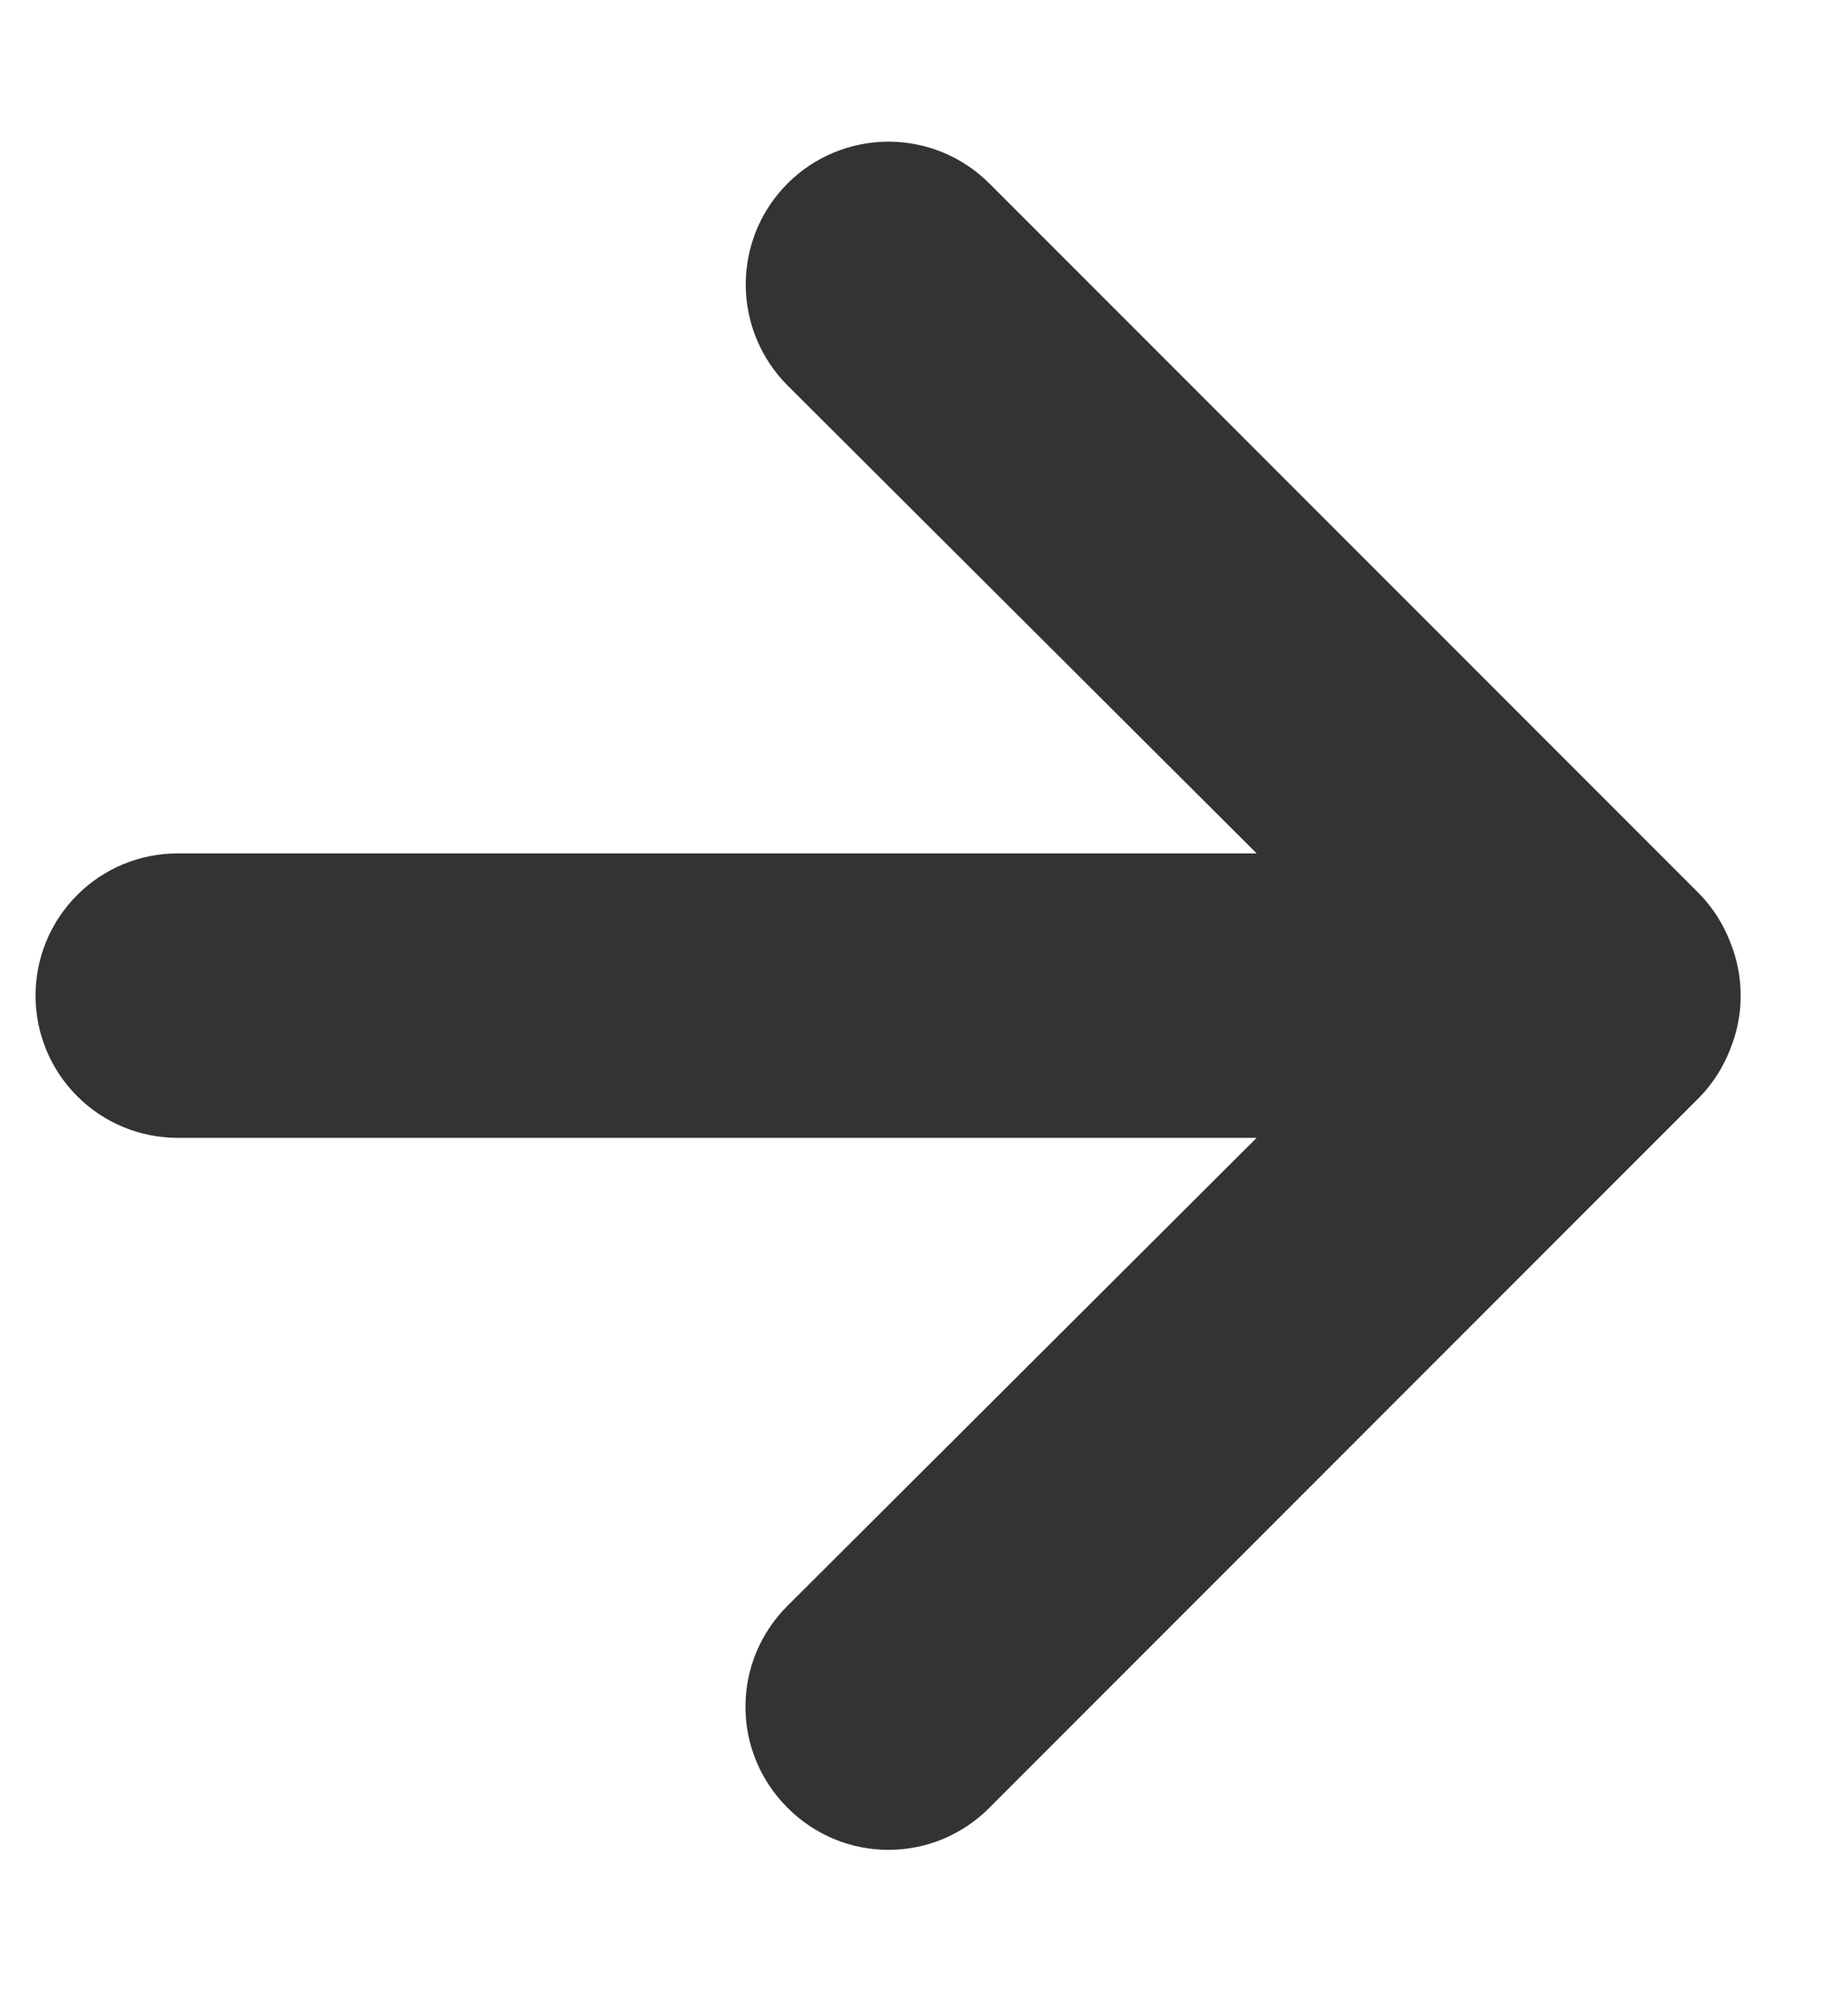 <svg width="13" height="14" viewBox="0 0 13 14" fill="none" xmlns="http://www.w3.org/2000/svg">
<path d="M12.17 6.62C12.122 6.497 12.051 6.385 11.96 6.29L6.96 1.29C6.867 1.197 6.756 1.123 6.634 1.072C6.512 1.022 6.382 0.996 6.25 0.996C5.984 0.996 5.728 1.102 5.54 1.29C5.447 1.383 5.373 1.494 5.322 1.616C5.272 1.738 5.246 1.868 5.246 2C5.246 2.266 5.352 2.522 5.54 2.71L8.84 6H1.25C0.985 6 0.73 6.105 0.543 6.293C0.355 6.48 0.25 6.735 0.25 7C0.25 7.265 0.355 7.52 0.543 7.707C0.73 7.895 0.985 8 1.25 8H8.84L5.54 11.29C5.446 11.383 5.372 11.494 5.321 11.615C5.27 11.737 5.244 11.868 5.244 12C5.244 12.132 5.27 12.263 5.321 12.385C5.372 12.506 5.446 12.617 5.54 12.71C5.633 12.804 5.744 12.878 5.865 12.929C5.987 12.98 6.118 13.006 6.25 13.006C6.382 13.006 6.513 12.98 6.635 12.929C6.756 12.878 6.867 12.804 6.96 12.71L11.96 7.71C12.051 7.615 12.122 7.503 12.17 7.38C12.27 7.137 12.27 6.863 12.17 6.62Z" fill="#333333"/>
</svg>
